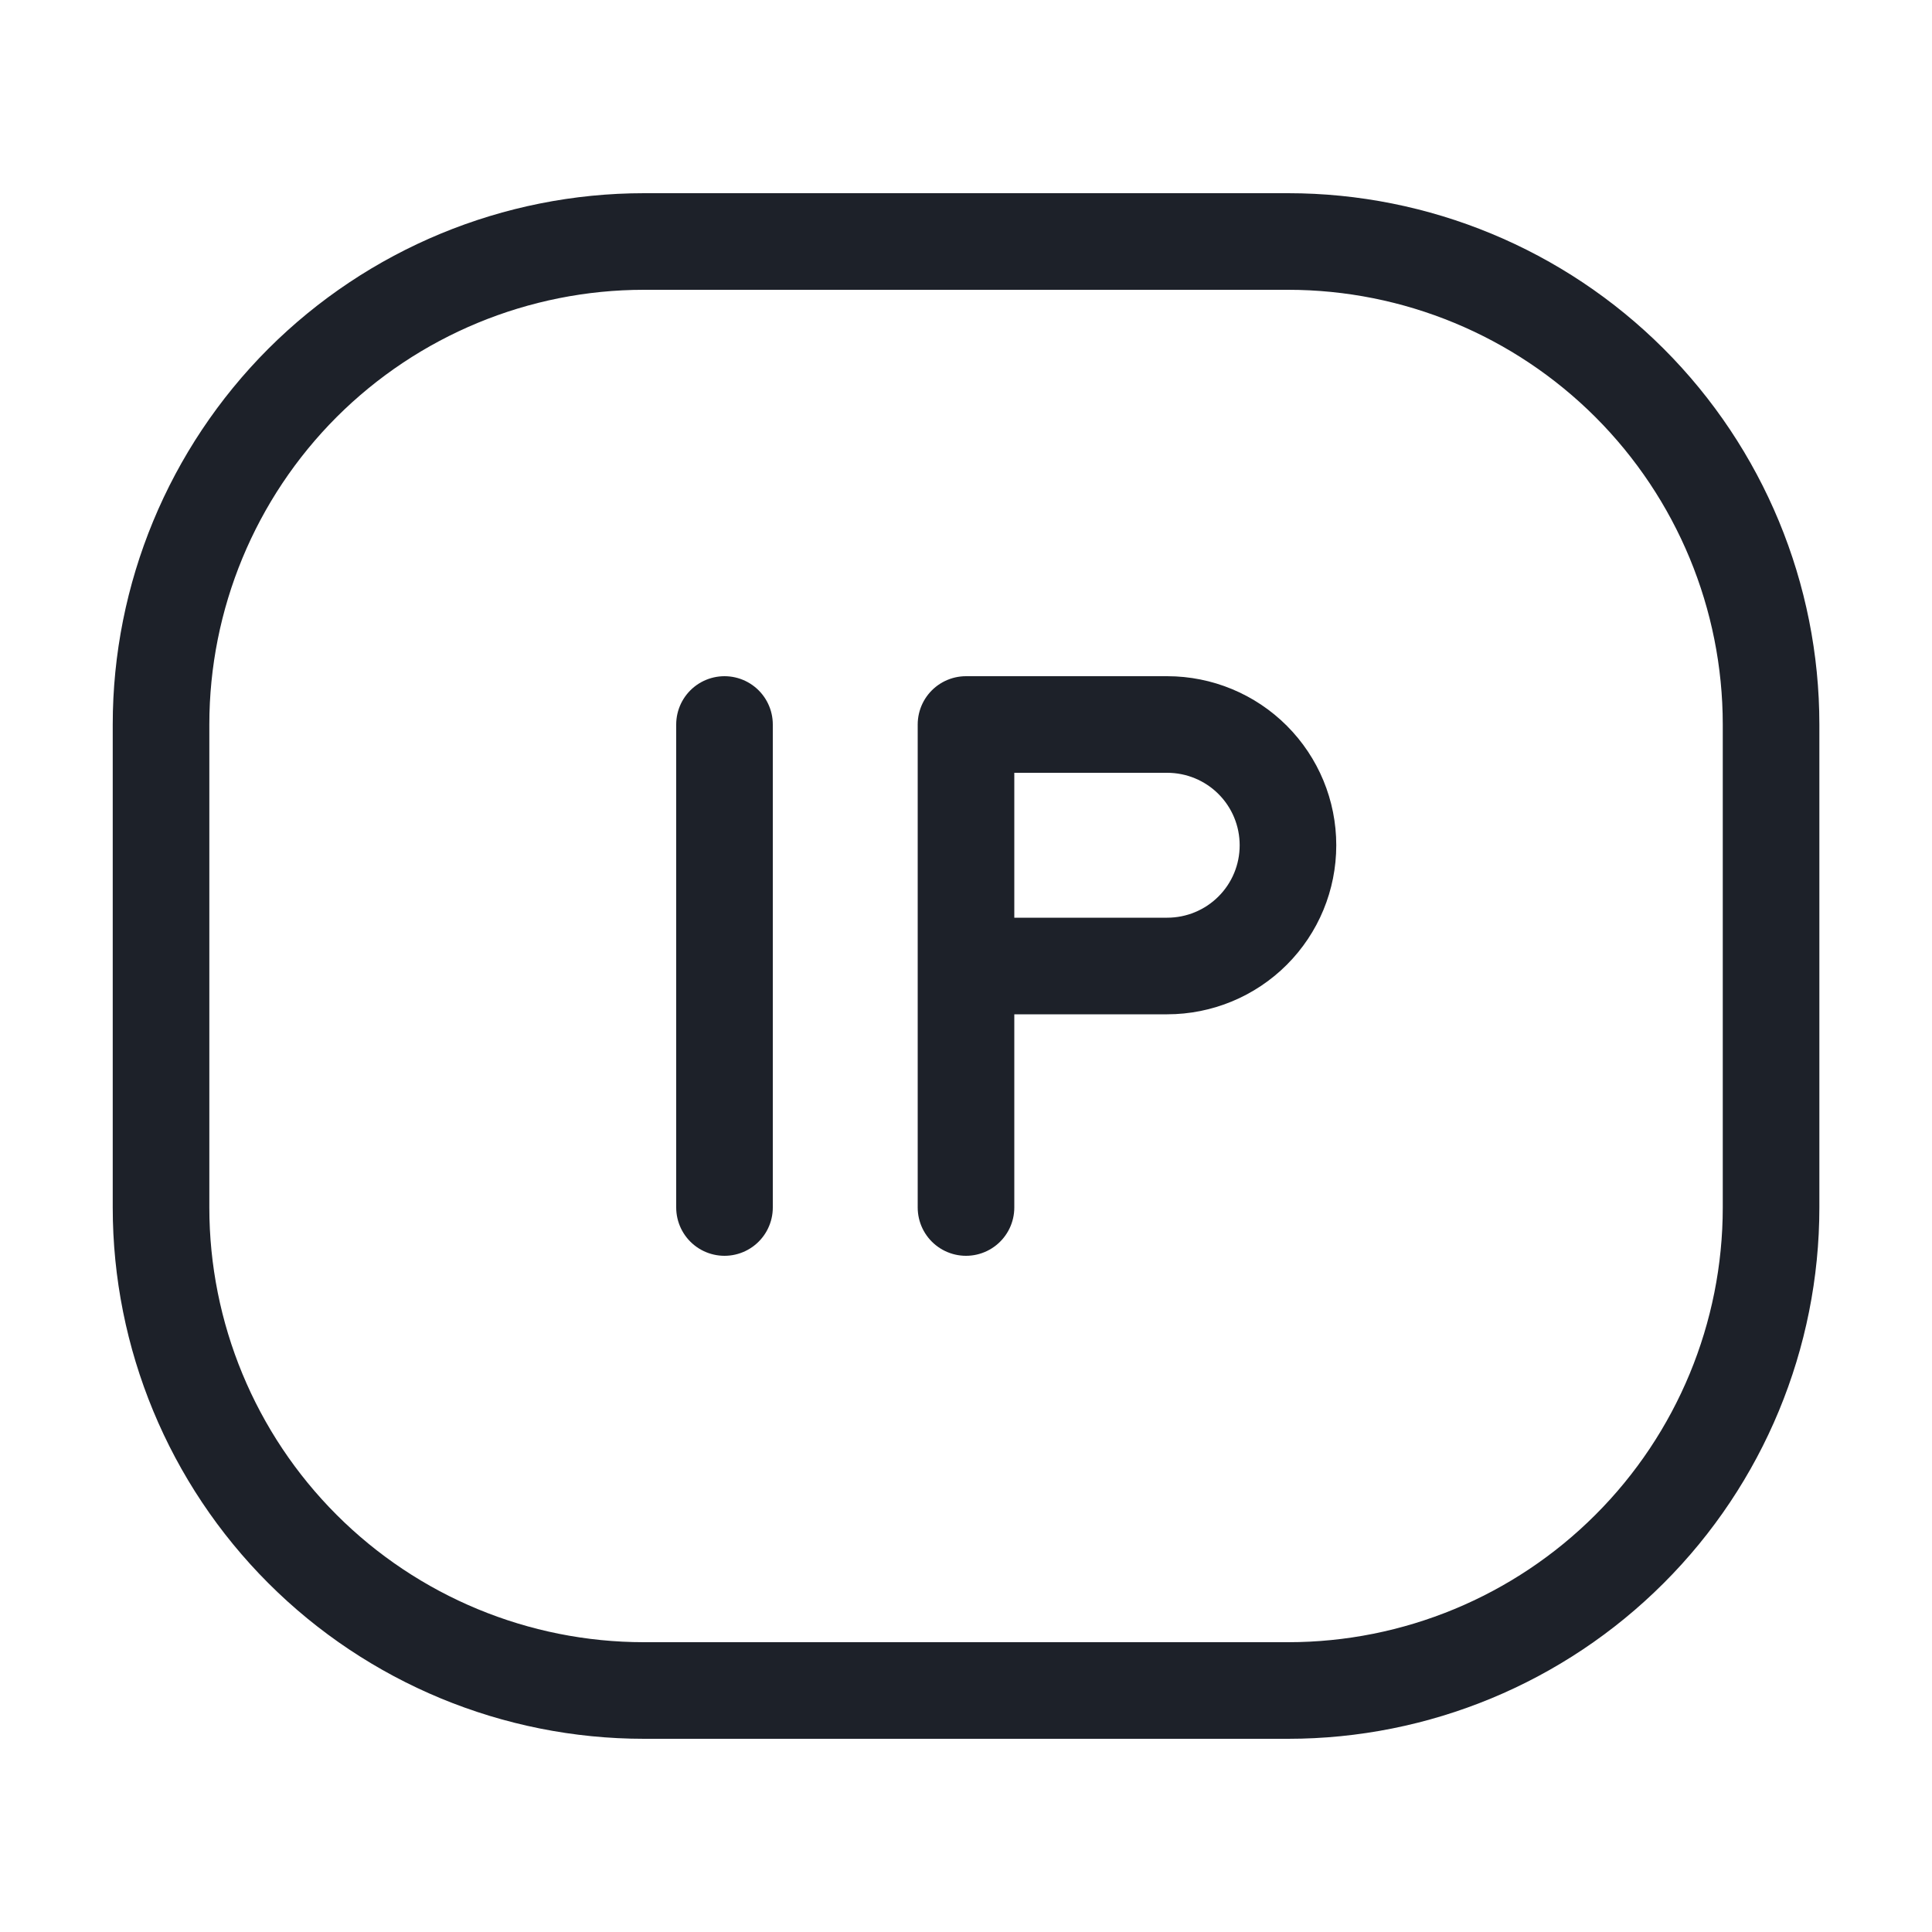 <svg xmlns="http://www.w3.org/2000/svg" width="20" height="20" viewBox="0 0 20 20" fill="none">
  <path
    d="M1.667 12.5V7.5C1.667 6.174 2.194 4.902 3.131 3.964C4.069 3.027 5.341 2.5 6.667 2.5H13.334C14.66 2.5 15.931 3.027 16.869 3.964C17.807 4.902 18.334 6.174 18.334 7.5V12.5C18.334 13.826 17.807 15.098 16.869 16.035C15.931 16.973 14.66 17.5 13.334 17.5H6.667C5.341 17.5 4.069 16.973 3.131 16.035C2.194 15.098 1.667 13.826 1.667 12.5Z"
    stroke="#1D2129" />
  <path
    d="M10 12.5V7.5H12.083C12.415 7.5 12.733 7.632 12.967 7.866C13.202 8.101 13.333 8.418 13.333 8.75C13.333 9.082 13.202 9.399 12.967 9.634C12.733 9.868 12.415 10 12.083 10H10M7.5 7.5V12.5"
    stroke="#1D2129" stroke-linecap="round" stroke-linejoin="round" />
</svg>

